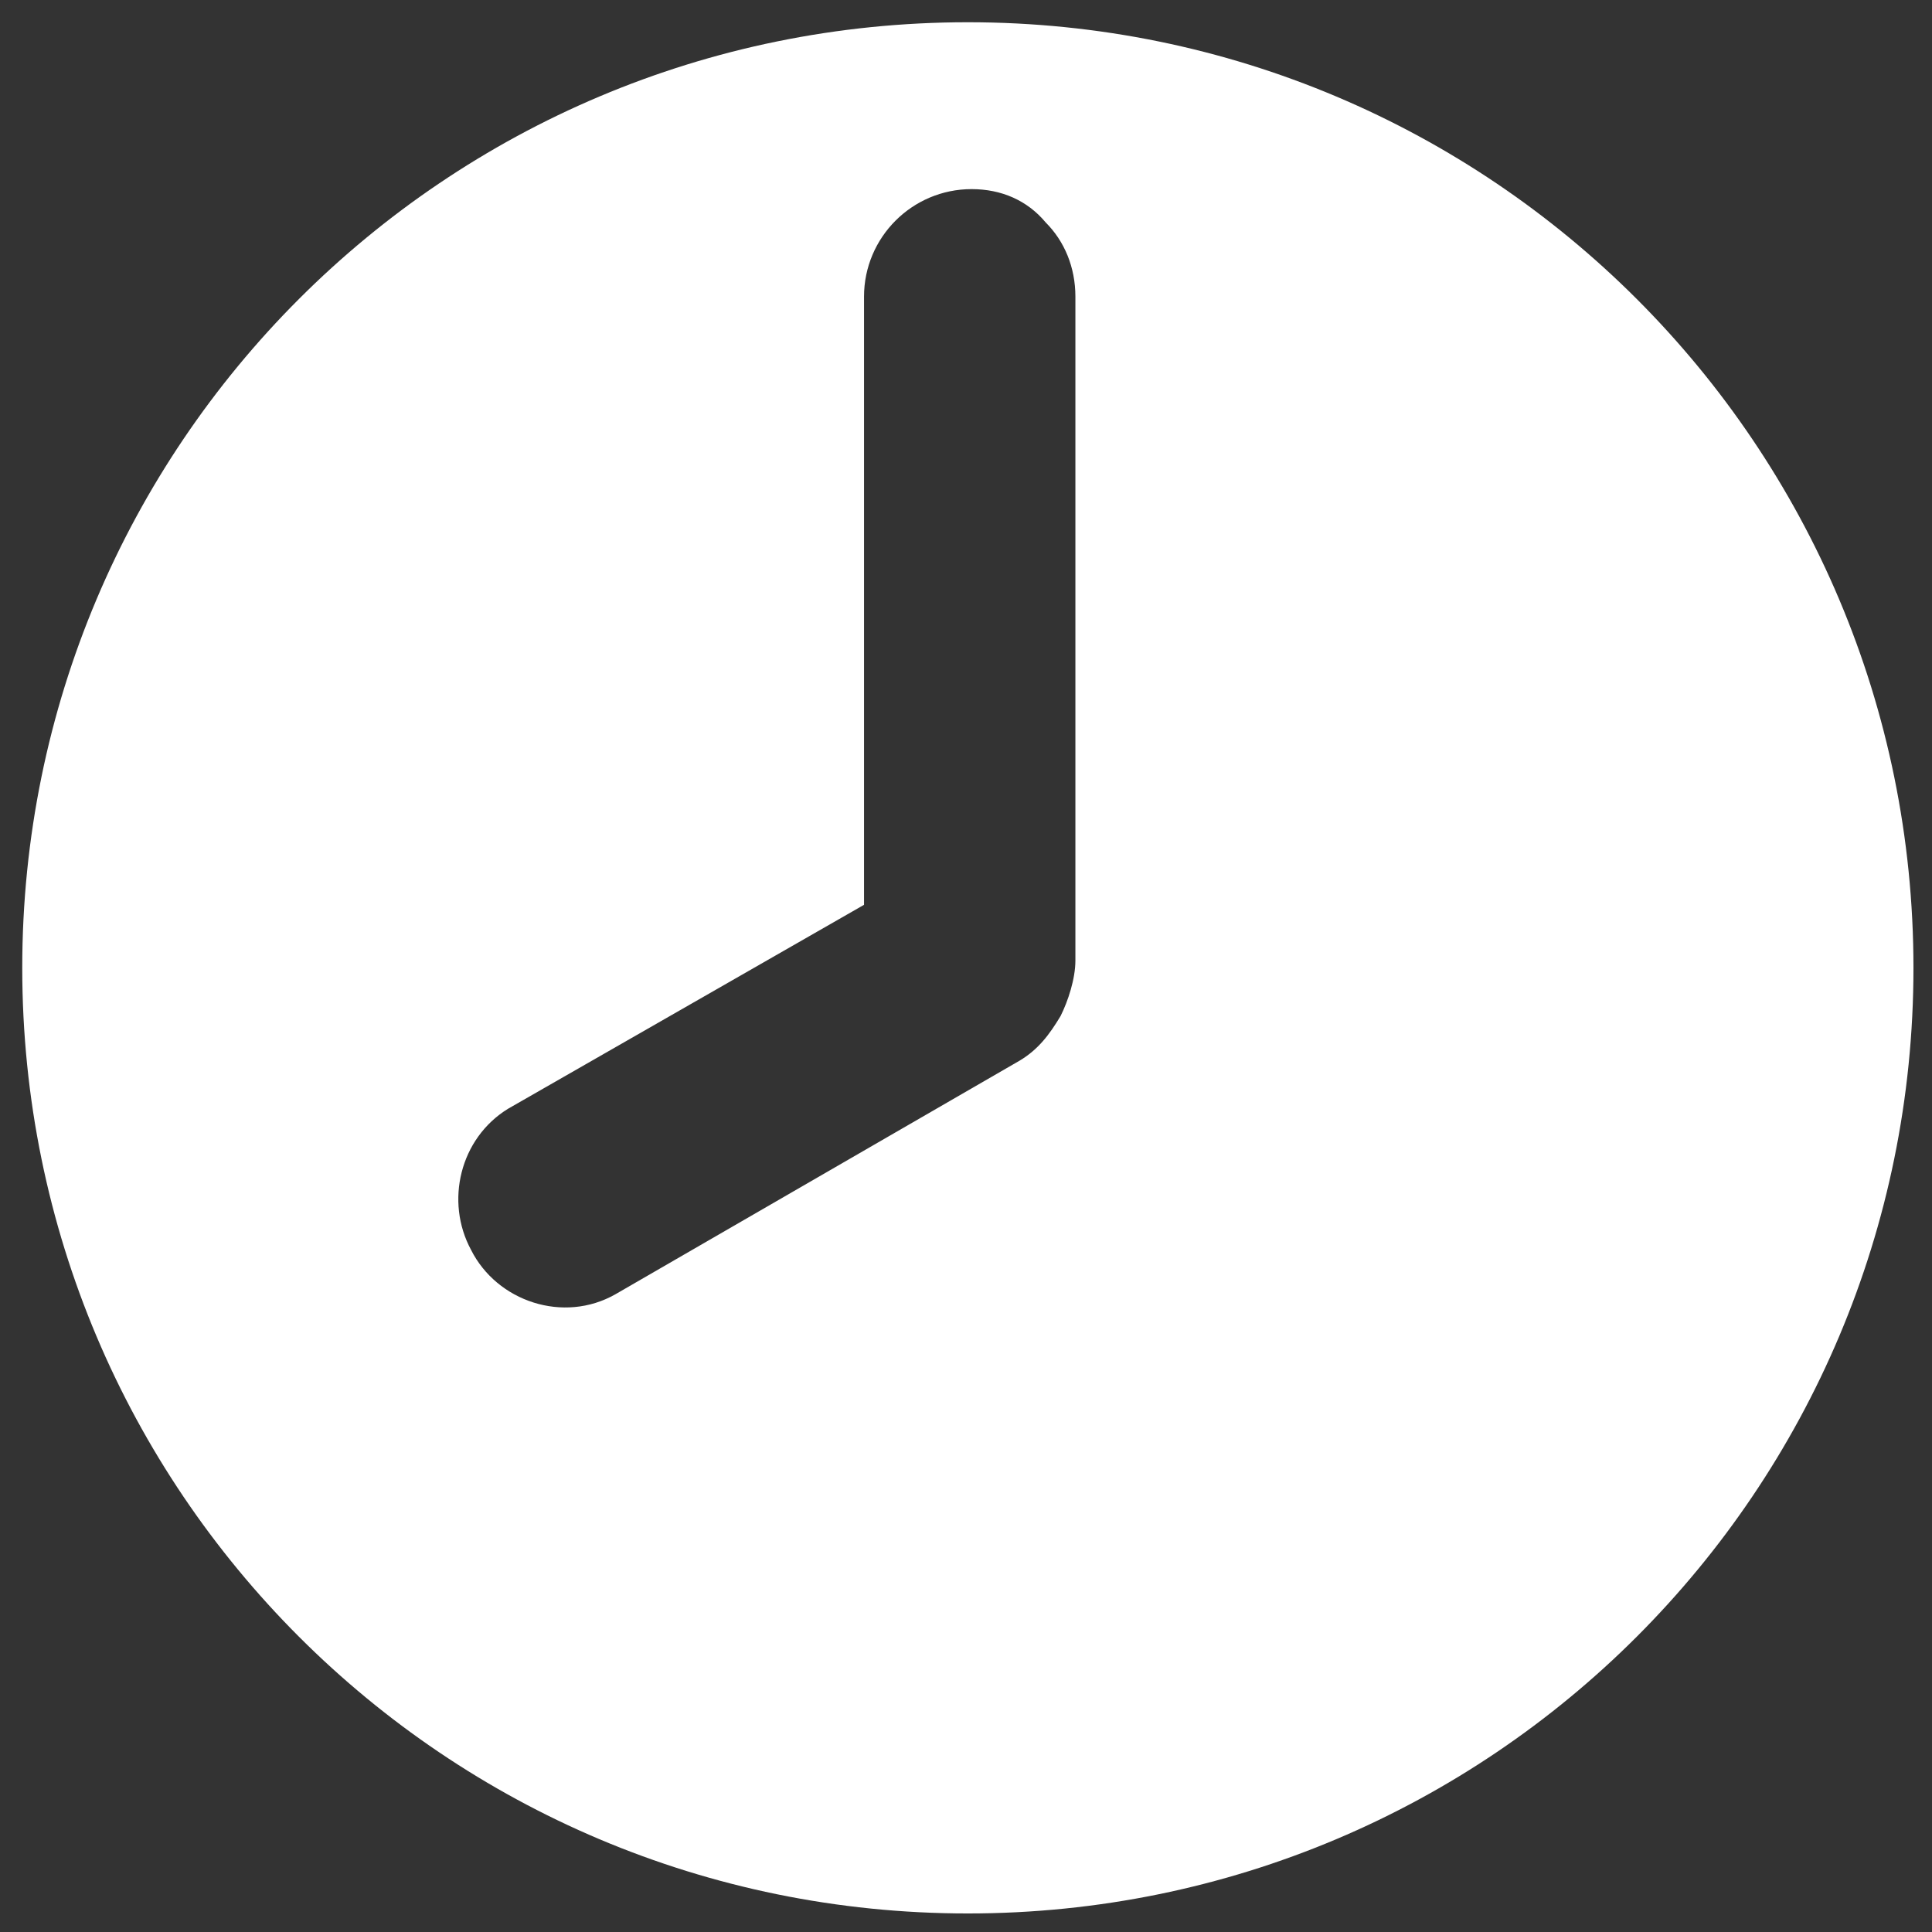<?xml version="1.0" encoding="utf-8"?>
<!-- Generator: Adobe Illustrator 22.1.0, SVG Export Plug-In . SVG Version: 6.00 Build 0)  -->
<!DOCTYPE svg PUBLIC "-//W3C//DTD SVG 1.1//EN" "http://www.w3.org/Graphics/SVG/1.1/DTD/svg11.dtd">
<svg version="1.1" id="レイヤー_1" xmlns="http://www.w3.org/2000/svg" xmlns:xlink="http://www.w3.org/1999/xlink" x="0px"
	 y="0px" viewBox="0 0 52.1 52.1" style="enable-background:new 0 0 52.1 52.1;" xml:space="preserve">
<rect x="0" y="0" width="52.1" height="52.1" fill="#333333" stroke="none"/>
<style type="text/css">
	.st0{fill:#FFFFFF;}
</style>
<path class="st0" d="M26.1,0.6C26.1,0.6,26.1,0.6,26.1,0.6C12,0.6,0.6,12,0.6,26.1S12,51.6,26.1,51.6s25.5-11.4,25.5-25.5
	C51.6,12,40.2,0.6,26.1,0.6z M29,25.9c0,0.5-0.2,1.1-0.4,1.5c-0.3,0.5-0.6,0.9-1.1,1.2l-10.9,6.3c-1.4,0.8-3.2,0.2-3.9-1.2
	c-0.7-1.3-0.3-3,1-3.8l9.6-5.5V8c0-1.6,1.3-2.9,2.9-2.9c0.8,0,1.5,0.3,2,0.9C28.7,6.5,29,7.2,29,8V25.9z"/>
</svg>
